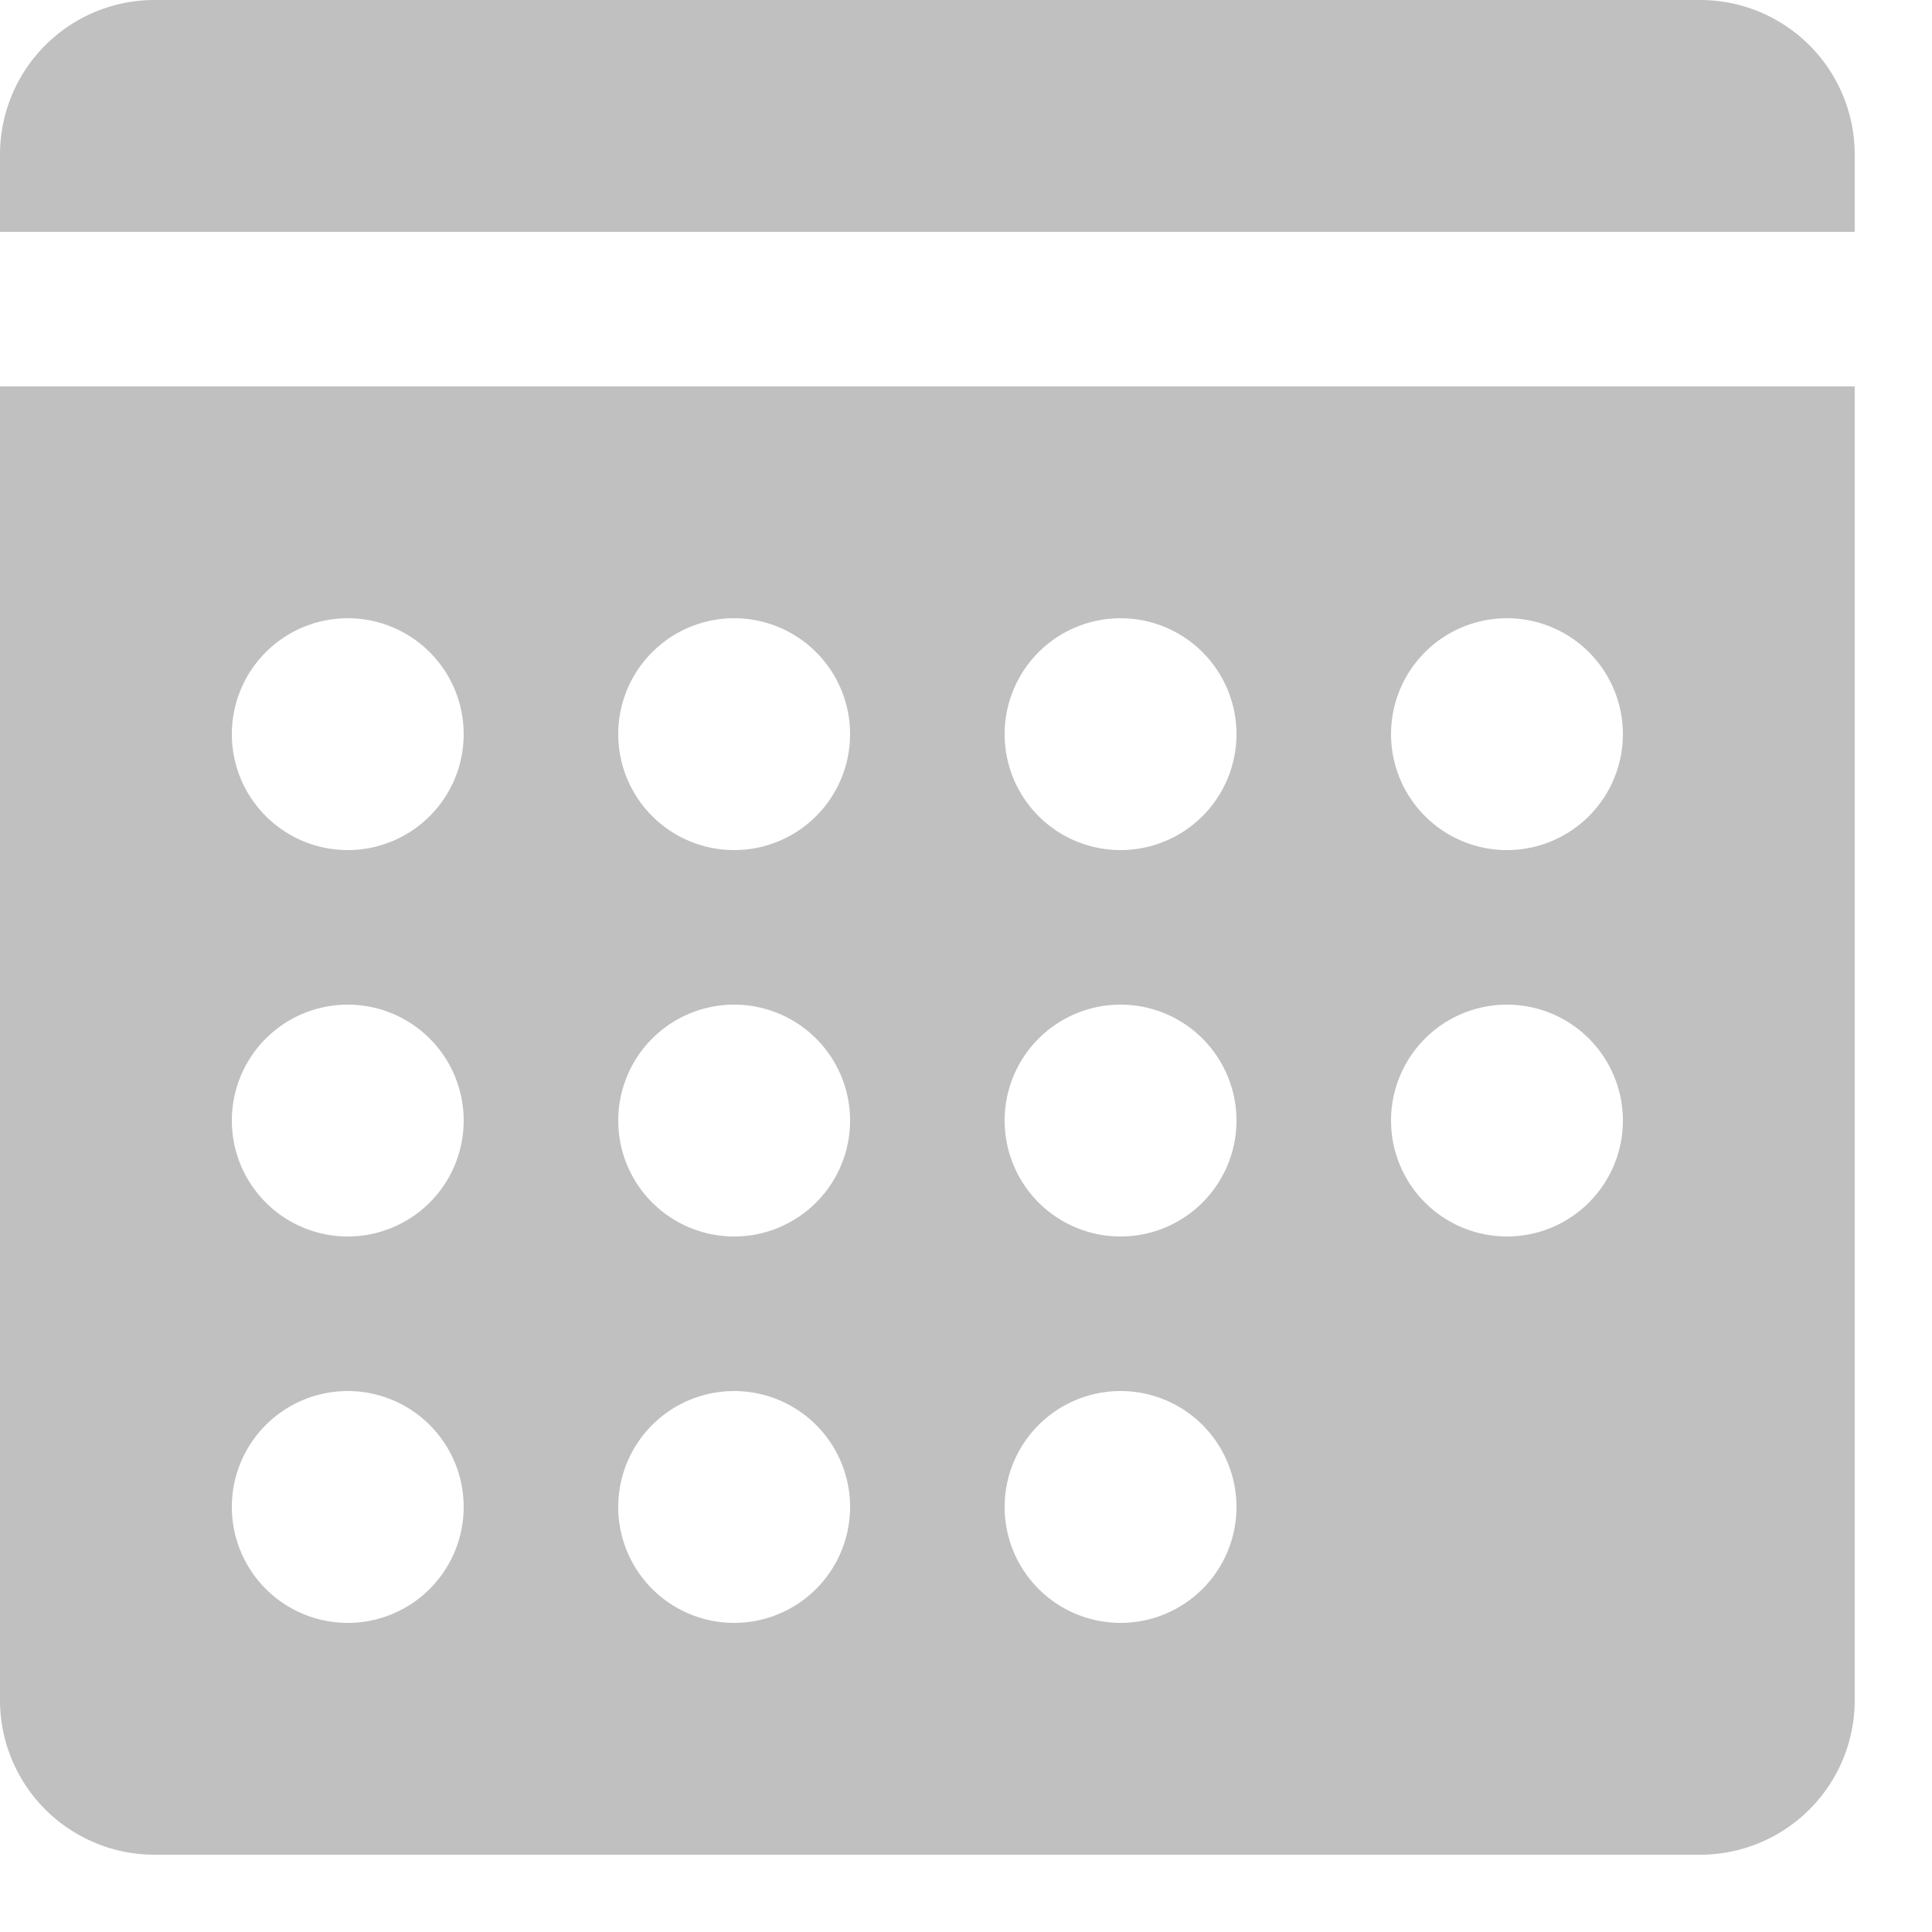 <svg xmlns="http://www.w3.org/2000/svg" width="100" height="100" viewBox="0 0 25 25"><title>calendar-alt</title><g fill="Silver" id="Business Services"><g id="calendar-alt"><path id="calendar-alt-2" data-name="calendar-alt" d="M22,0H2A2,2,0,0,0,0,2V3H24V2A2,2,0,0,0,22,0ZM0,22a2,2,0,0,0,2,2H22a2,2,0,0,0,2-2V5H0ZM19.5,8A1.5,1.5,0,1,1,18,9.5,1.5,1.5,0,0,1,19.5,8Zm0,5A1.5,1.5,0,1,1,18,14.5,1.5,1.5,0,0,1,19.5,13Zm-5-5A1.5,1.5,0,1,1,13,9.5,1.5,1.5,0,0,1,14.5,8Zm0,5A1.5,1.5,0,1,1,13,14.5,1.5,1.5,0,0,1,14.5,13Zm0,5A1.5,1.5,0,1,1,13,19.5,1.5,1.5,0,0,1,14.5,18ZM9.5,8A1.5,1.5,0,1,1,8,9.5,1.5,1.5,0,0,1,9.5,8Zm0,5A1.5,1.5,0,1,1,8,14.5,1.5,1.5,0,0,1,9.5,13Zm0,5A1.5,1.5,0,1,1,8,19.5,1.5,1.5,0,0,1,9.5,18ZM4.5,8A1.5,1.5,0,1,1,3,9.5,1.5,1.5,0,0,1,4.5,8Zm0,5A1.5,1.5,0,1,1,3,14.5,1.5,1.5,0,0,1,4.5,13Zm0,5A1.5,1.5,0,1,1,3,19.5,1.5,1.5,0,0,1,4.5,18Z"/></g></g></svg>
